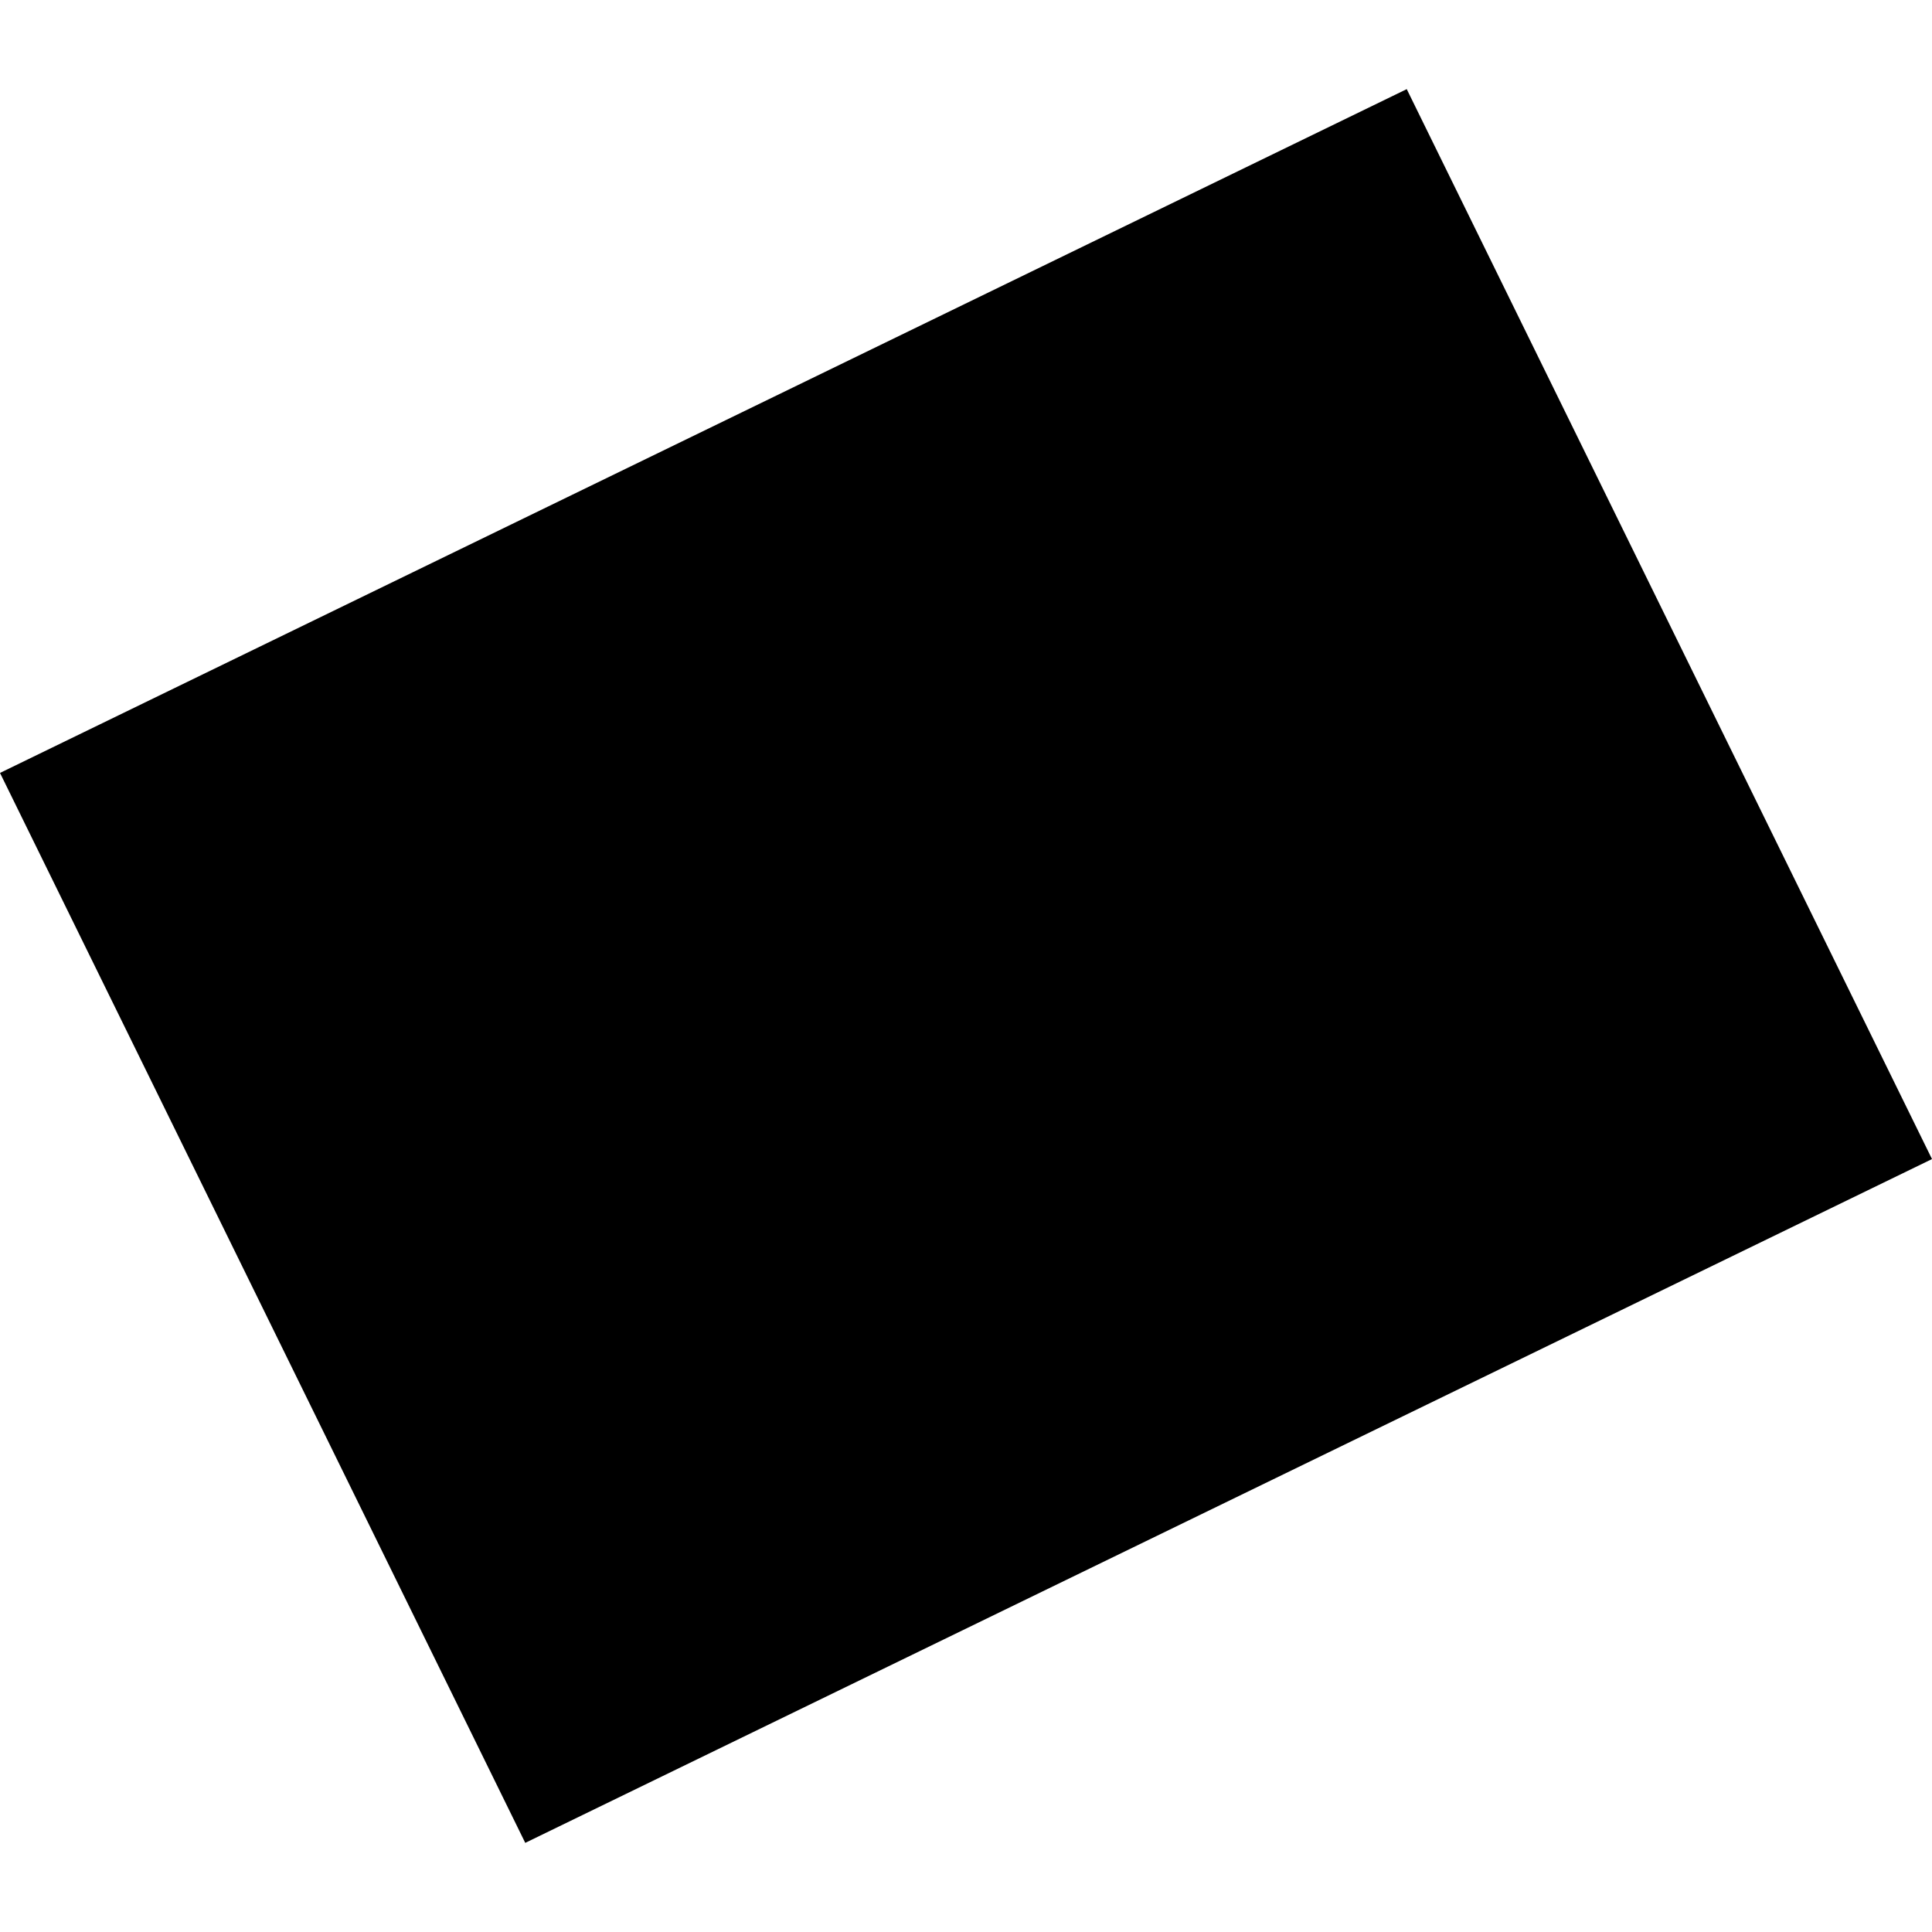 <?xml version="1.0" encoding="utf-8" standalone="no"?>
<!DOCTYPE svg PUBLIC "-//W3C//DTD SVG 1.1//EN"
  "http://www.w3.org/Graphics/SVG/1.1/DTD/svg11.dtd">
<!-- Created with matplotlib (https://matplotlib.org/) -->
<svg height="288pt" version="1.1" viewBox="0 0 288 288" width="288pt" xmlns="http://www.w3.org/2000/svg" xmlns:xlink="http://www.w3.org/1999/xlink">
 <defs>
  <style type="text/css">
*{stroke-linecap:butt;stroke-linejoin:round;}
  </style>
 </defs>
 <g id="figure_1">
  <g id="patch_1">
   <path d="M 0 288 
L 288 288 
L 288 0 
L 0 0 
z
" style="fill:none;opacity:0;"/>
  </g>
  <g id="axes_1">
   <g id="PatchCollection_1">
    <path clip-path="url(#p566fcbc9c7)" d="M 0 115.219 
L 209.701 13.287 
L 288 172.781 
L 78.298 274.713 
L 0 115.219 
"/>
   </g>
  </g>
 </g>
 <defs>
  <clipPath id="p566fcbc9c7">
   <rect height="261.426" width="288" x="0" y="13.287"/>
  </clipPath>
 </defs>
</svg>
